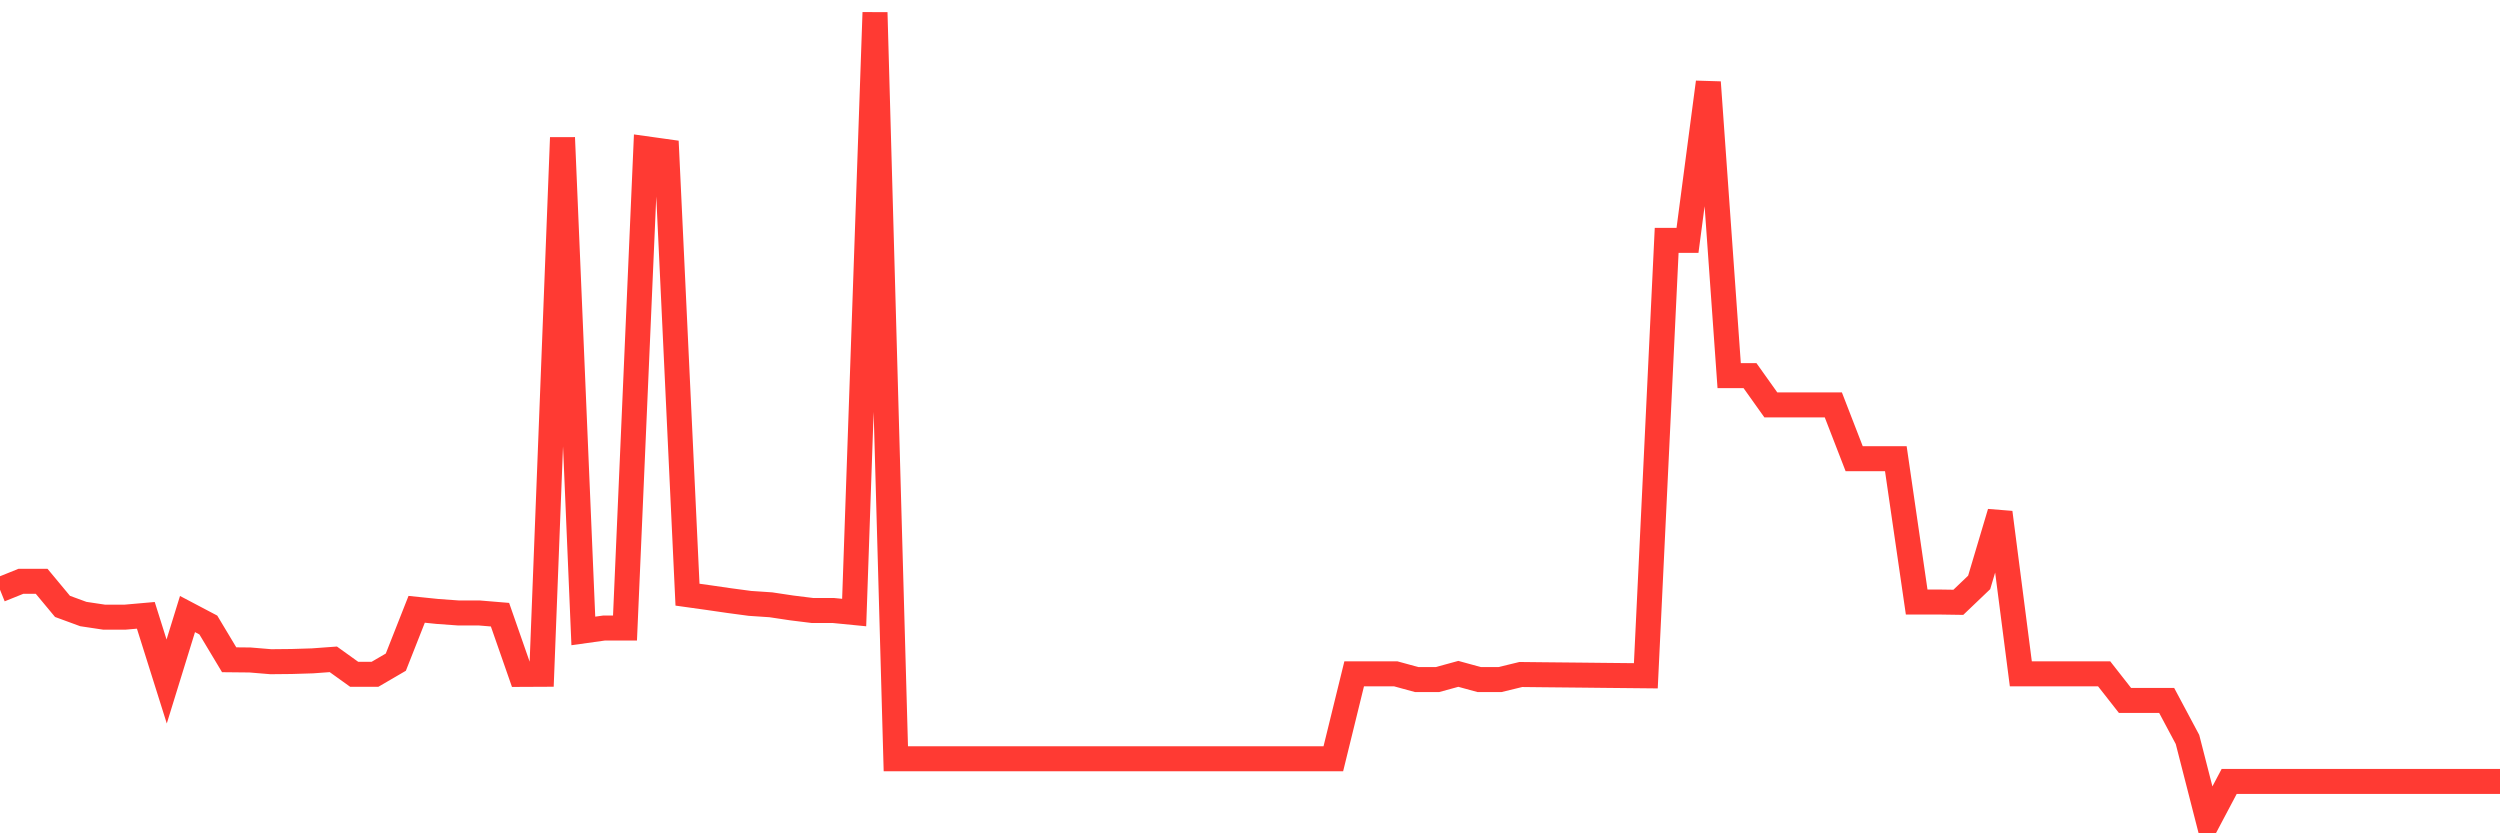 <svg
  xmlns="http://www.w3.org/2000/svg"
  xmlns:xlink="http://www.w3.org/1999/xlink"
  width="120"
  height="40"
  viewBox="0 0 120 40"
  preserveAspectRatio="none"
>
  <polyline
    points="0,28.307 1,27.904 2,27.904 3,29.107 4,29.474 5,29.624 6,29.624 7,29.536 8,32.712 9,29.474 10,30.001 11,31.669 12,31.679 13,31.762 14,31.752 15,31.721 16,31.648 17,32.366 18,32.366 19,31.783 20,29.247 21,29.35 22,29.422 23,29.422 24,29.505 25,32.371 26,32.366 27,6.606 28,30.285 29,30.145 30,30.145 31,7.138 32,7.278 33,28.544 34,28.684 35,28.829 36,28.963 37,29.03 38,29.18 39,29.304 40,29.304 41,29.402 42,0.6 43,36.42 44,36.42 45,36.42 46,36.42 47,36.42 48,36.42 49,36.42 50,36.42 51,36.42 52,36.42 53,36.42 54,36.42 55,36.42 56,36.42 57,36.42 58,36.42 59,36.42 60,36.42 61,36.42 62,36.42 63,36.42 64,36.42 65,32.345 66,32.345 67,32.345 68,32.619 69,32.619 70,32.345 71,32.619 72,32.619 73,32.376 74,32.387 75,32.397 76,32.407 77,32.418 78,32.428 79,32.438 80,11.538 81,11.538 82,3.947 83,18.03 84,18.03 85,19.435 86,19.435 87,19.435 88,19.435 89,22.017 90,22.017 91,22.017 92,28.896 93,28.896 94,28.911 95,27.956 96,24.599 97,32.345 98,32.345 99,32.345 100,32.345 101,32.345 102,33.621 103,33.621 104,33.621 105,35.496 106,39.4 107,37.51 108,37.51 109,37.51 110,37.51 111,37.51 112,37.51 113,37.51 114,37.51 115,37.51 116,37.51 117,37.51 118,37.51 119,37.51 120,37.51"
    fill="none"
    stroke="#ff3a33"
    stroke-width="1.2"
  >
  </polyline>
</svg>
